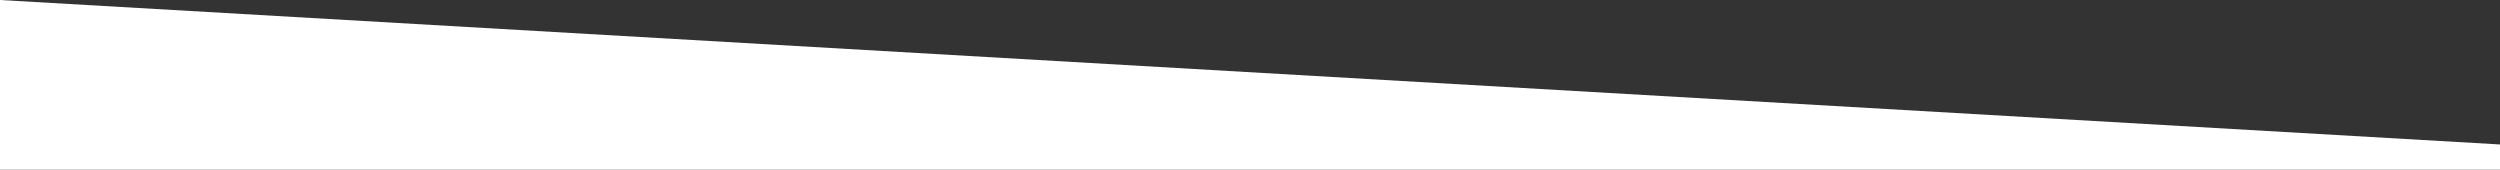 <?xml version="1.0" encoding="UTF-8"?>
<svg width="1400px" height="95px" viewBox="0 0 1400 95" version="1.1" xmlns="http://www.w3.org/2000/svg" xmlns:xlink="http://www.w3.org/1999/xlink">
    <rect x="0" y="0" width="1400" height="95" fill="#333333" stroke="none"/>
    <title>bg-mask-skew-tr-white</title>
    <g id="Page-1" stroke="none" stroke-width="1" fill="none" fill-rule="evenodd">
        <path d="M0,14.099 C0,4.7 0,0 0,0 C0,0 466.667,0 1400,0 L1400,95 L0,14.099 Z" id="bg-mask-skew-tr-white" fill="#FFFFFF" transform="translate(700, 47.5) scale(-1, -1) translate(-700, -47.5) "></path>
    </g>
</svg>